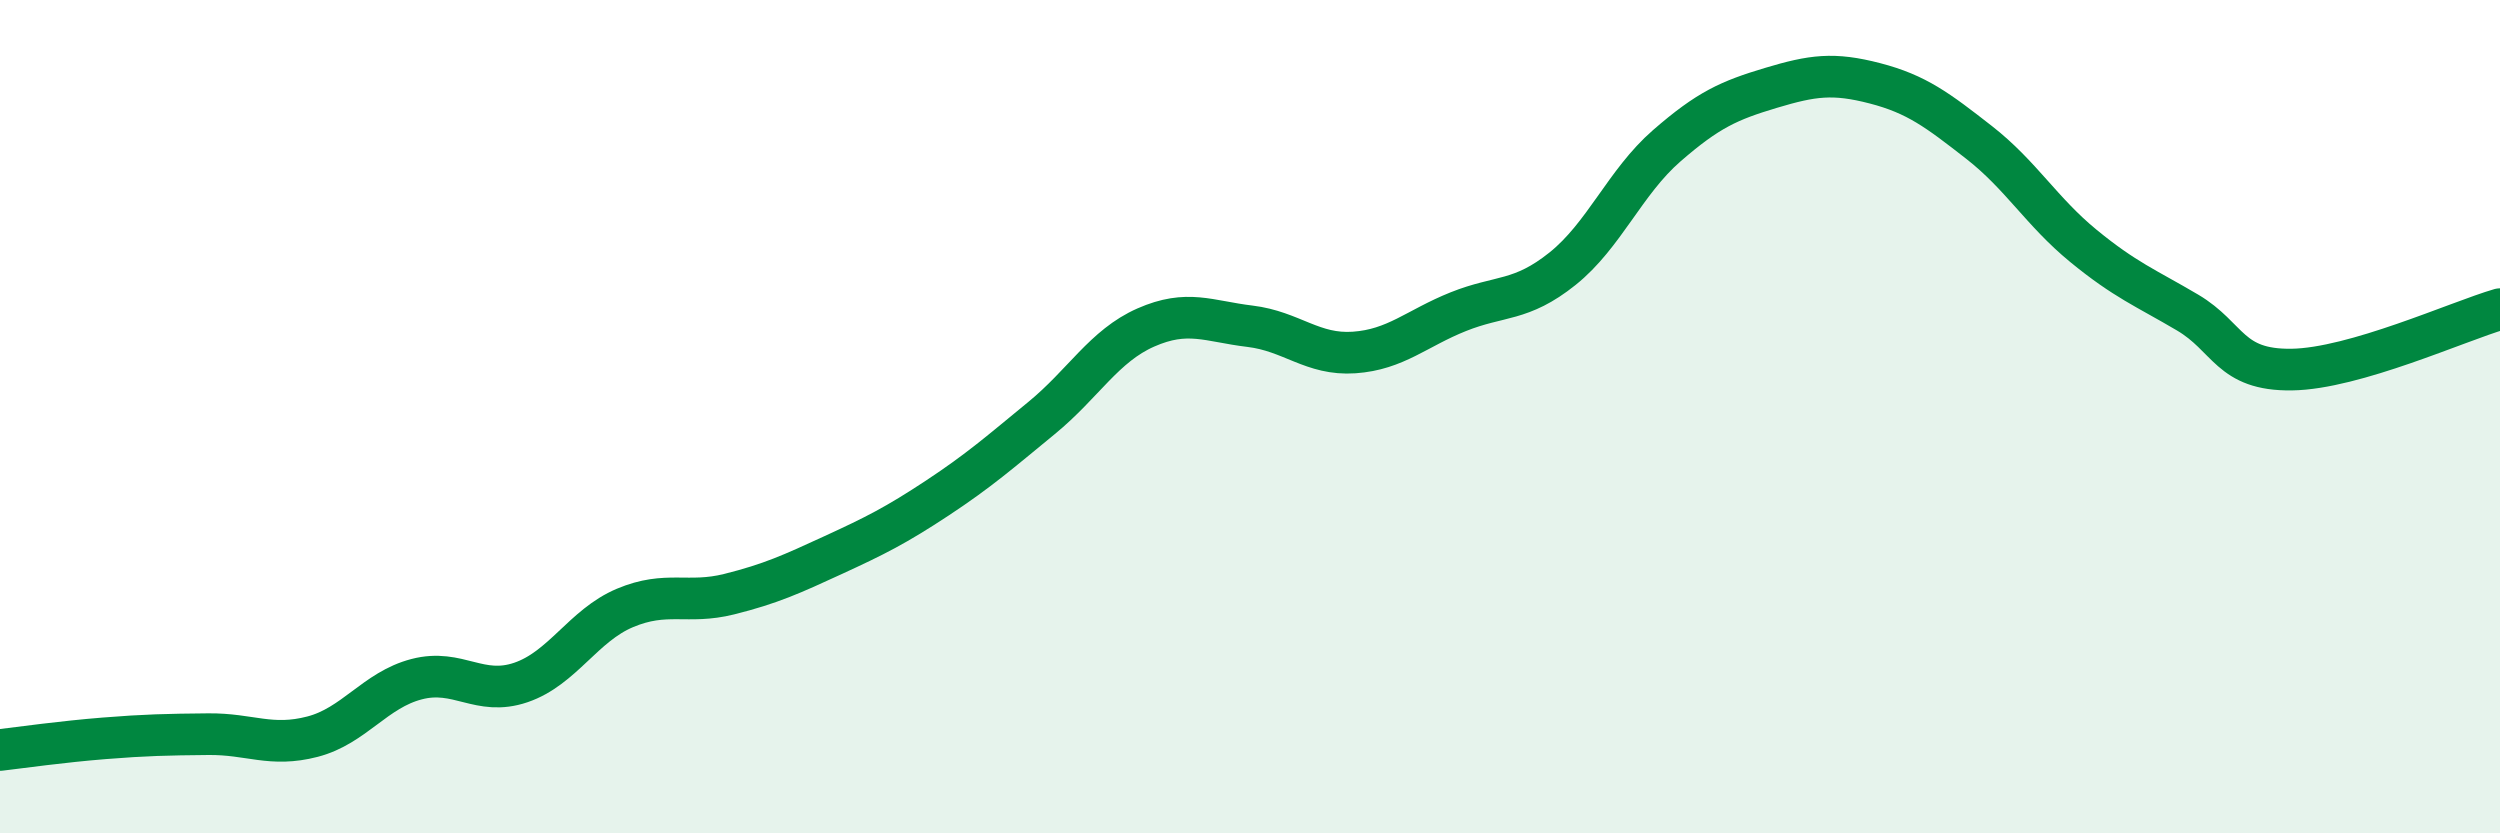 
    <svg width="60" height="20" viewBox="0 0 60 20" xmlns="http://www.w3.org/2000/svg">
      <path
        d="M 0,18 C 0.5,17.94 1.5,17.8 2.5,17.72 C 3.5,17.64 4,17.63 5,17.62 C 6,17.61 6.5,17.94 7.5,17.68 C 8.5,17.42 9,16.56 10,16.3 C 11,16.04 11.5,16.72 12.5,16.38 C 13.5,16.04 14,15.01 15,14.59 C 16,14.17 16.5,14.51 17.5,14.26 C 18.5,14.01 19,13.78 20,13.32 C 21,12.86 21.5,12.61 22.5,11.95 C 23.5,11.29 24,10.85 25,10.03 C 26,9.21 26.5,8.3 27.5,7.86 C 28.5,7.42 29,7.71 30,7.83 C 31,7.95 31.5,8.53 32.5,8.46 C 33.5,8.39 34,7.88 35,7.48 C 36,7.08 36.5,7.25 37.5,6.45 C 38.5,5.65 39,4.37 40,3.5 C 41,2.63 41.5,2.41 42.5,2.11 C 43.5,1.81 44,1.74 45,2 C 46,2.26 46.5,2.64 47.5,3.42 C 48.5,4.2 49,5.08 50,5.9 C 51,6.72 51.5,6.91 52.5,7.5 C 53.5,8.09 53.5,8.89 55,8.87 C 56.5,8.85 59,7.71 60,7.42L60 20L0 20Z"
        fill="#008740"
        opacity="0.1"
        stroke-linecap="round"
        stroke-linejoin="round"
      />
      <path
        d="M 0,18 C 0.5,17.94 1.5,17.8 2.5,17.72 C 3.5,17.64 4,17.63 5,17.62 C 6,17.61 6.5,17.94 7.5,17.68 C 8.5,17.42 9,16.56 10,16.3 C 11,16.04 11.5,16.72 12.5,16.38 C 13.5,16.04 14,15.01 15,14.59 C 16,14.17 16.5,14.51 17.5,14.26 C 18.5,14.01 19,13.78 20,13.32 C 21,12.86 21.5,12.61 22.5,11.95 C 23.5,11.29 24,10.85 25,10.03 C 26,9.21 26.5,8.3 27.5,7.86 C 28.5,7.42 29,7.71 30,7.83 C 31,7.95 31.5,8.53 32.5,8.46 C 33.5,8.39 34,7.88 35,7.48 C 36,7.08 36.5,7.25 37.5,6.45 C 38.5,5.65 39,4.37 40,3.5 C 41,2.63 41.5,2.41 42.5,2.11 C 43.5,1.81 44,1.74 45,2 C 46,2.26 46.5,2.64 47.5,3.42 C 48.5,4.2 49,5.08 50,5.9 C 51,6.72 51.5,6.91 52.5,7.5 C 53.5,8.09 53.5,8.89 55,8.87 C 56.5,8.85 59,7.71 60,7.42"
        stroke="#008740"
        stroke-width="1"
        fill="none"
        stroke-linecap="round"
        stroke-linejoin="round"
      />
    </svg>
  
